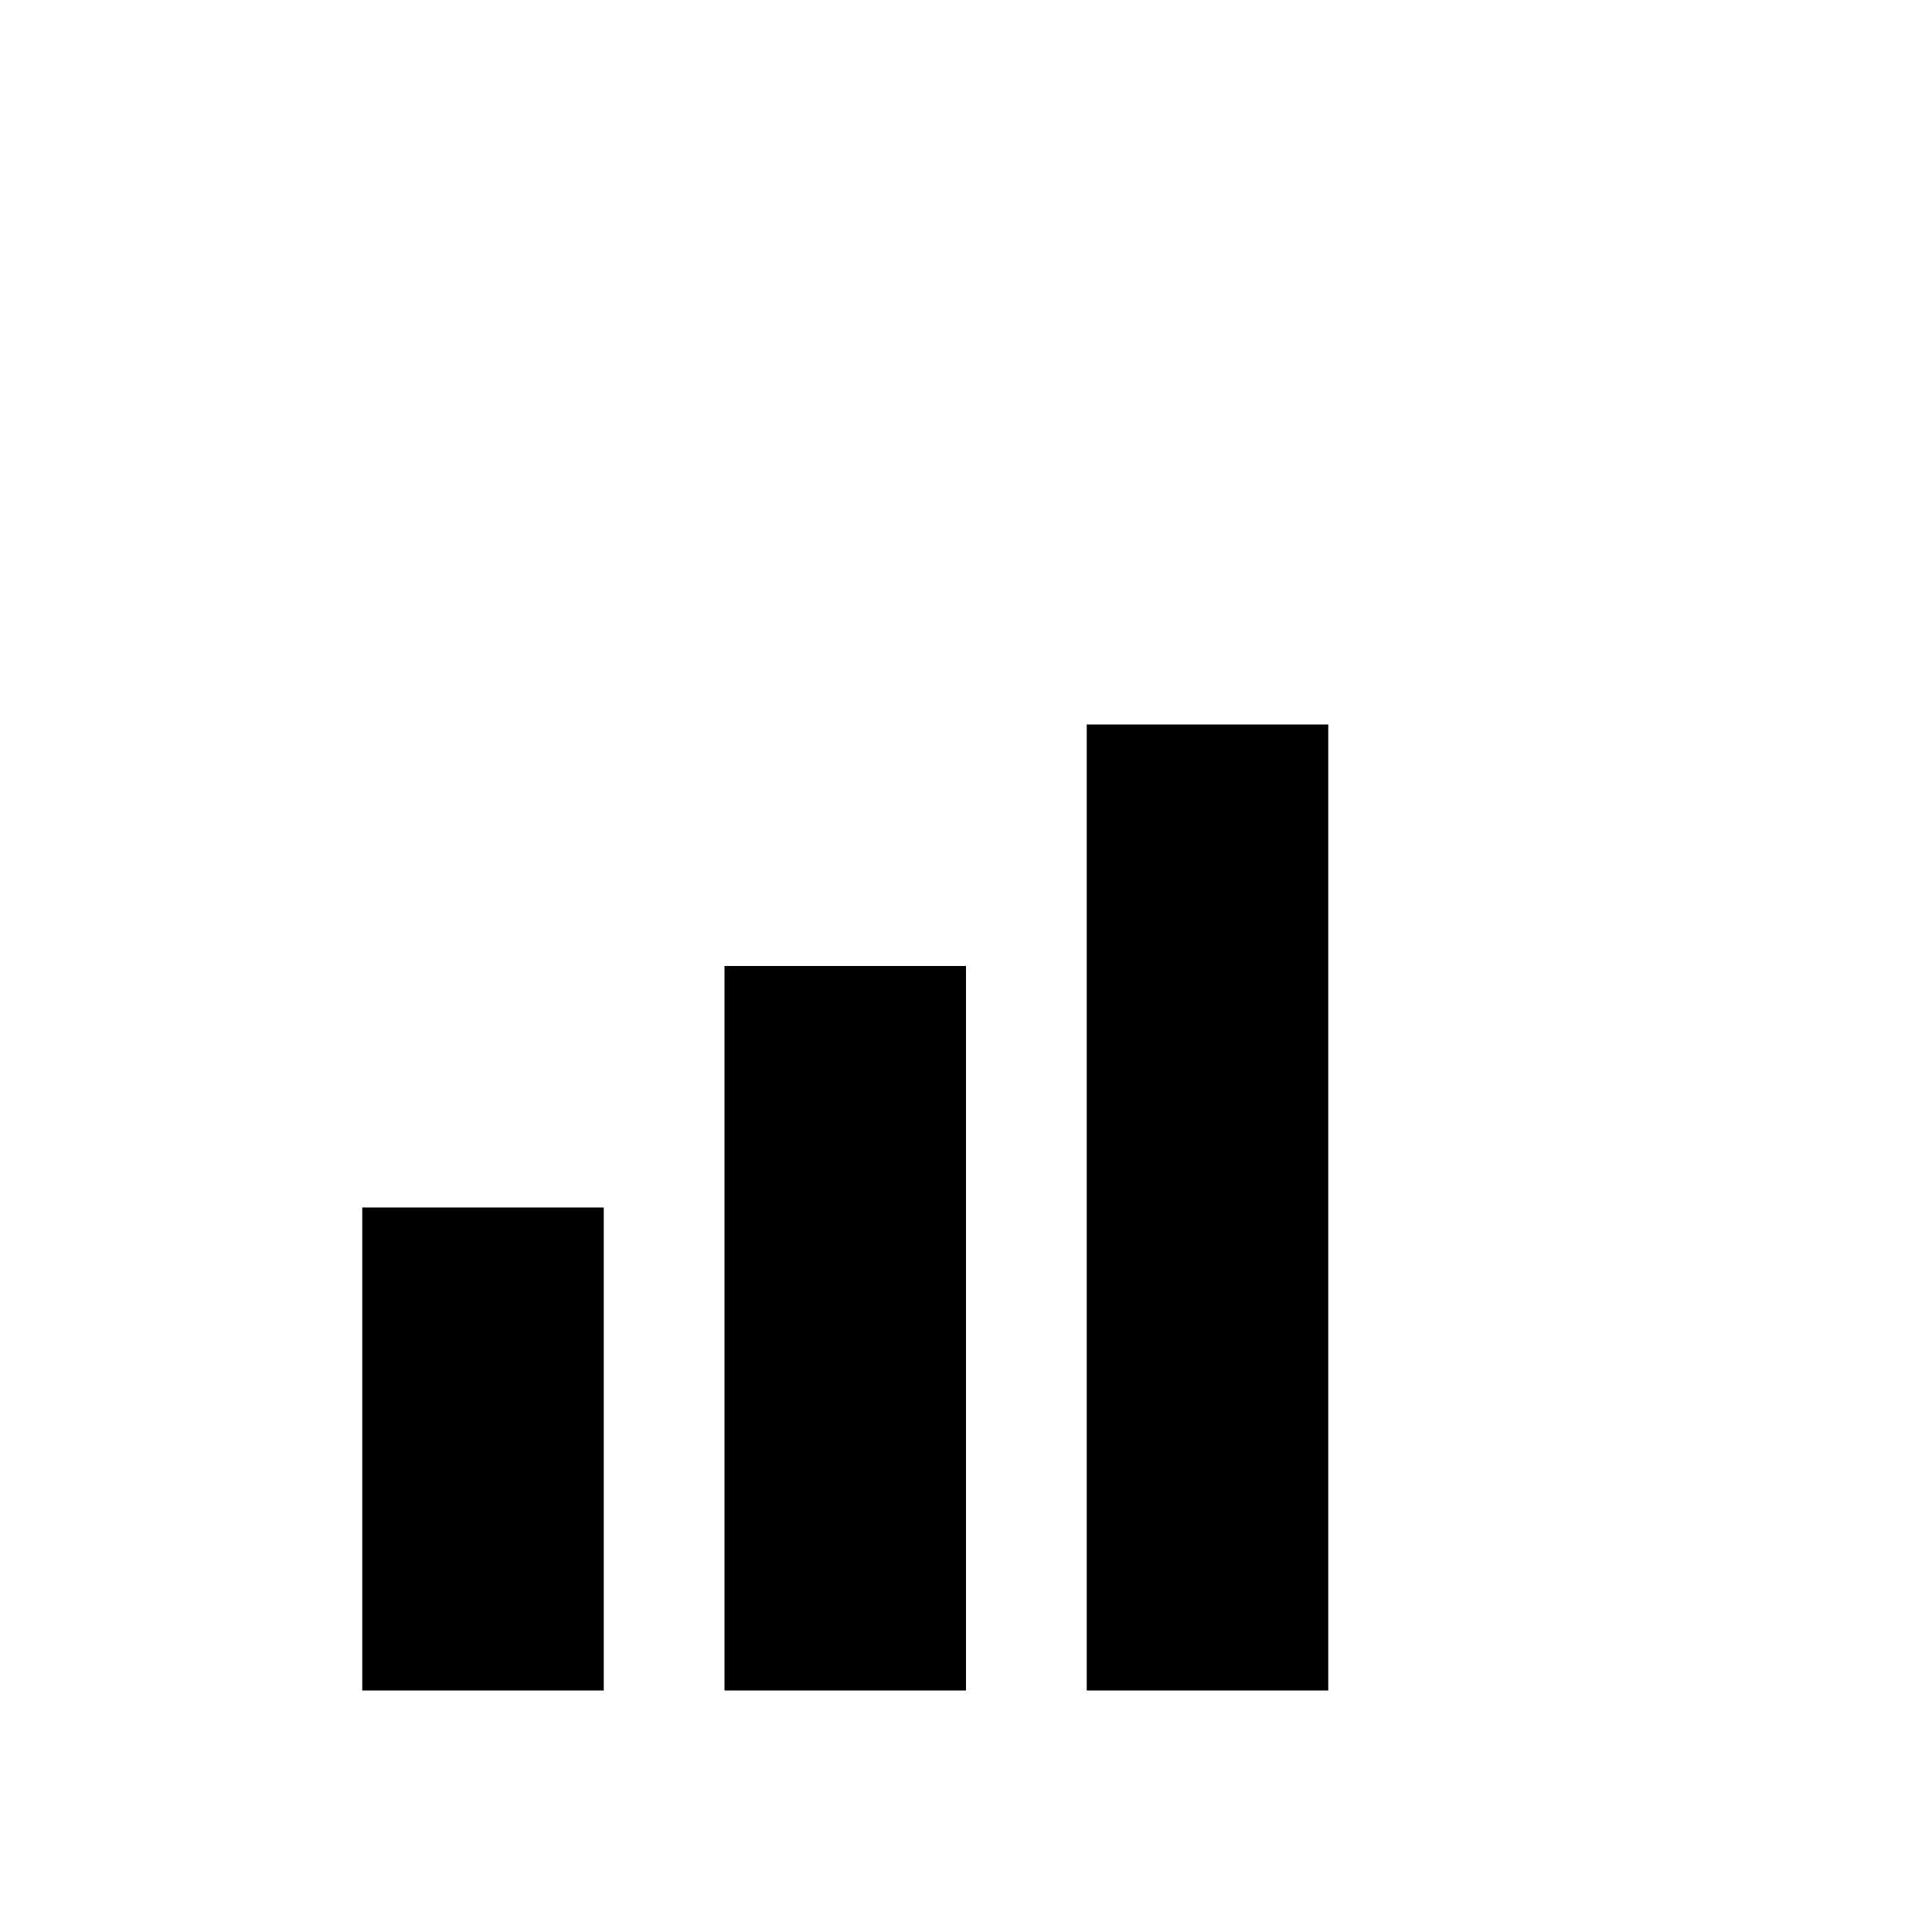 <svg xmlns="http://www.w3.org/2000/svg" viewBox="0 0 32 32" width="32" height="32">
  <rect x="6" y="20" width="4" height="8" fill="#000"/>
  <rect x="12" y="16" width="4" height="12" fill="#000"/>
  <rect x="18" y="12" width="4" height="16" fill="#000"/>
</svg>